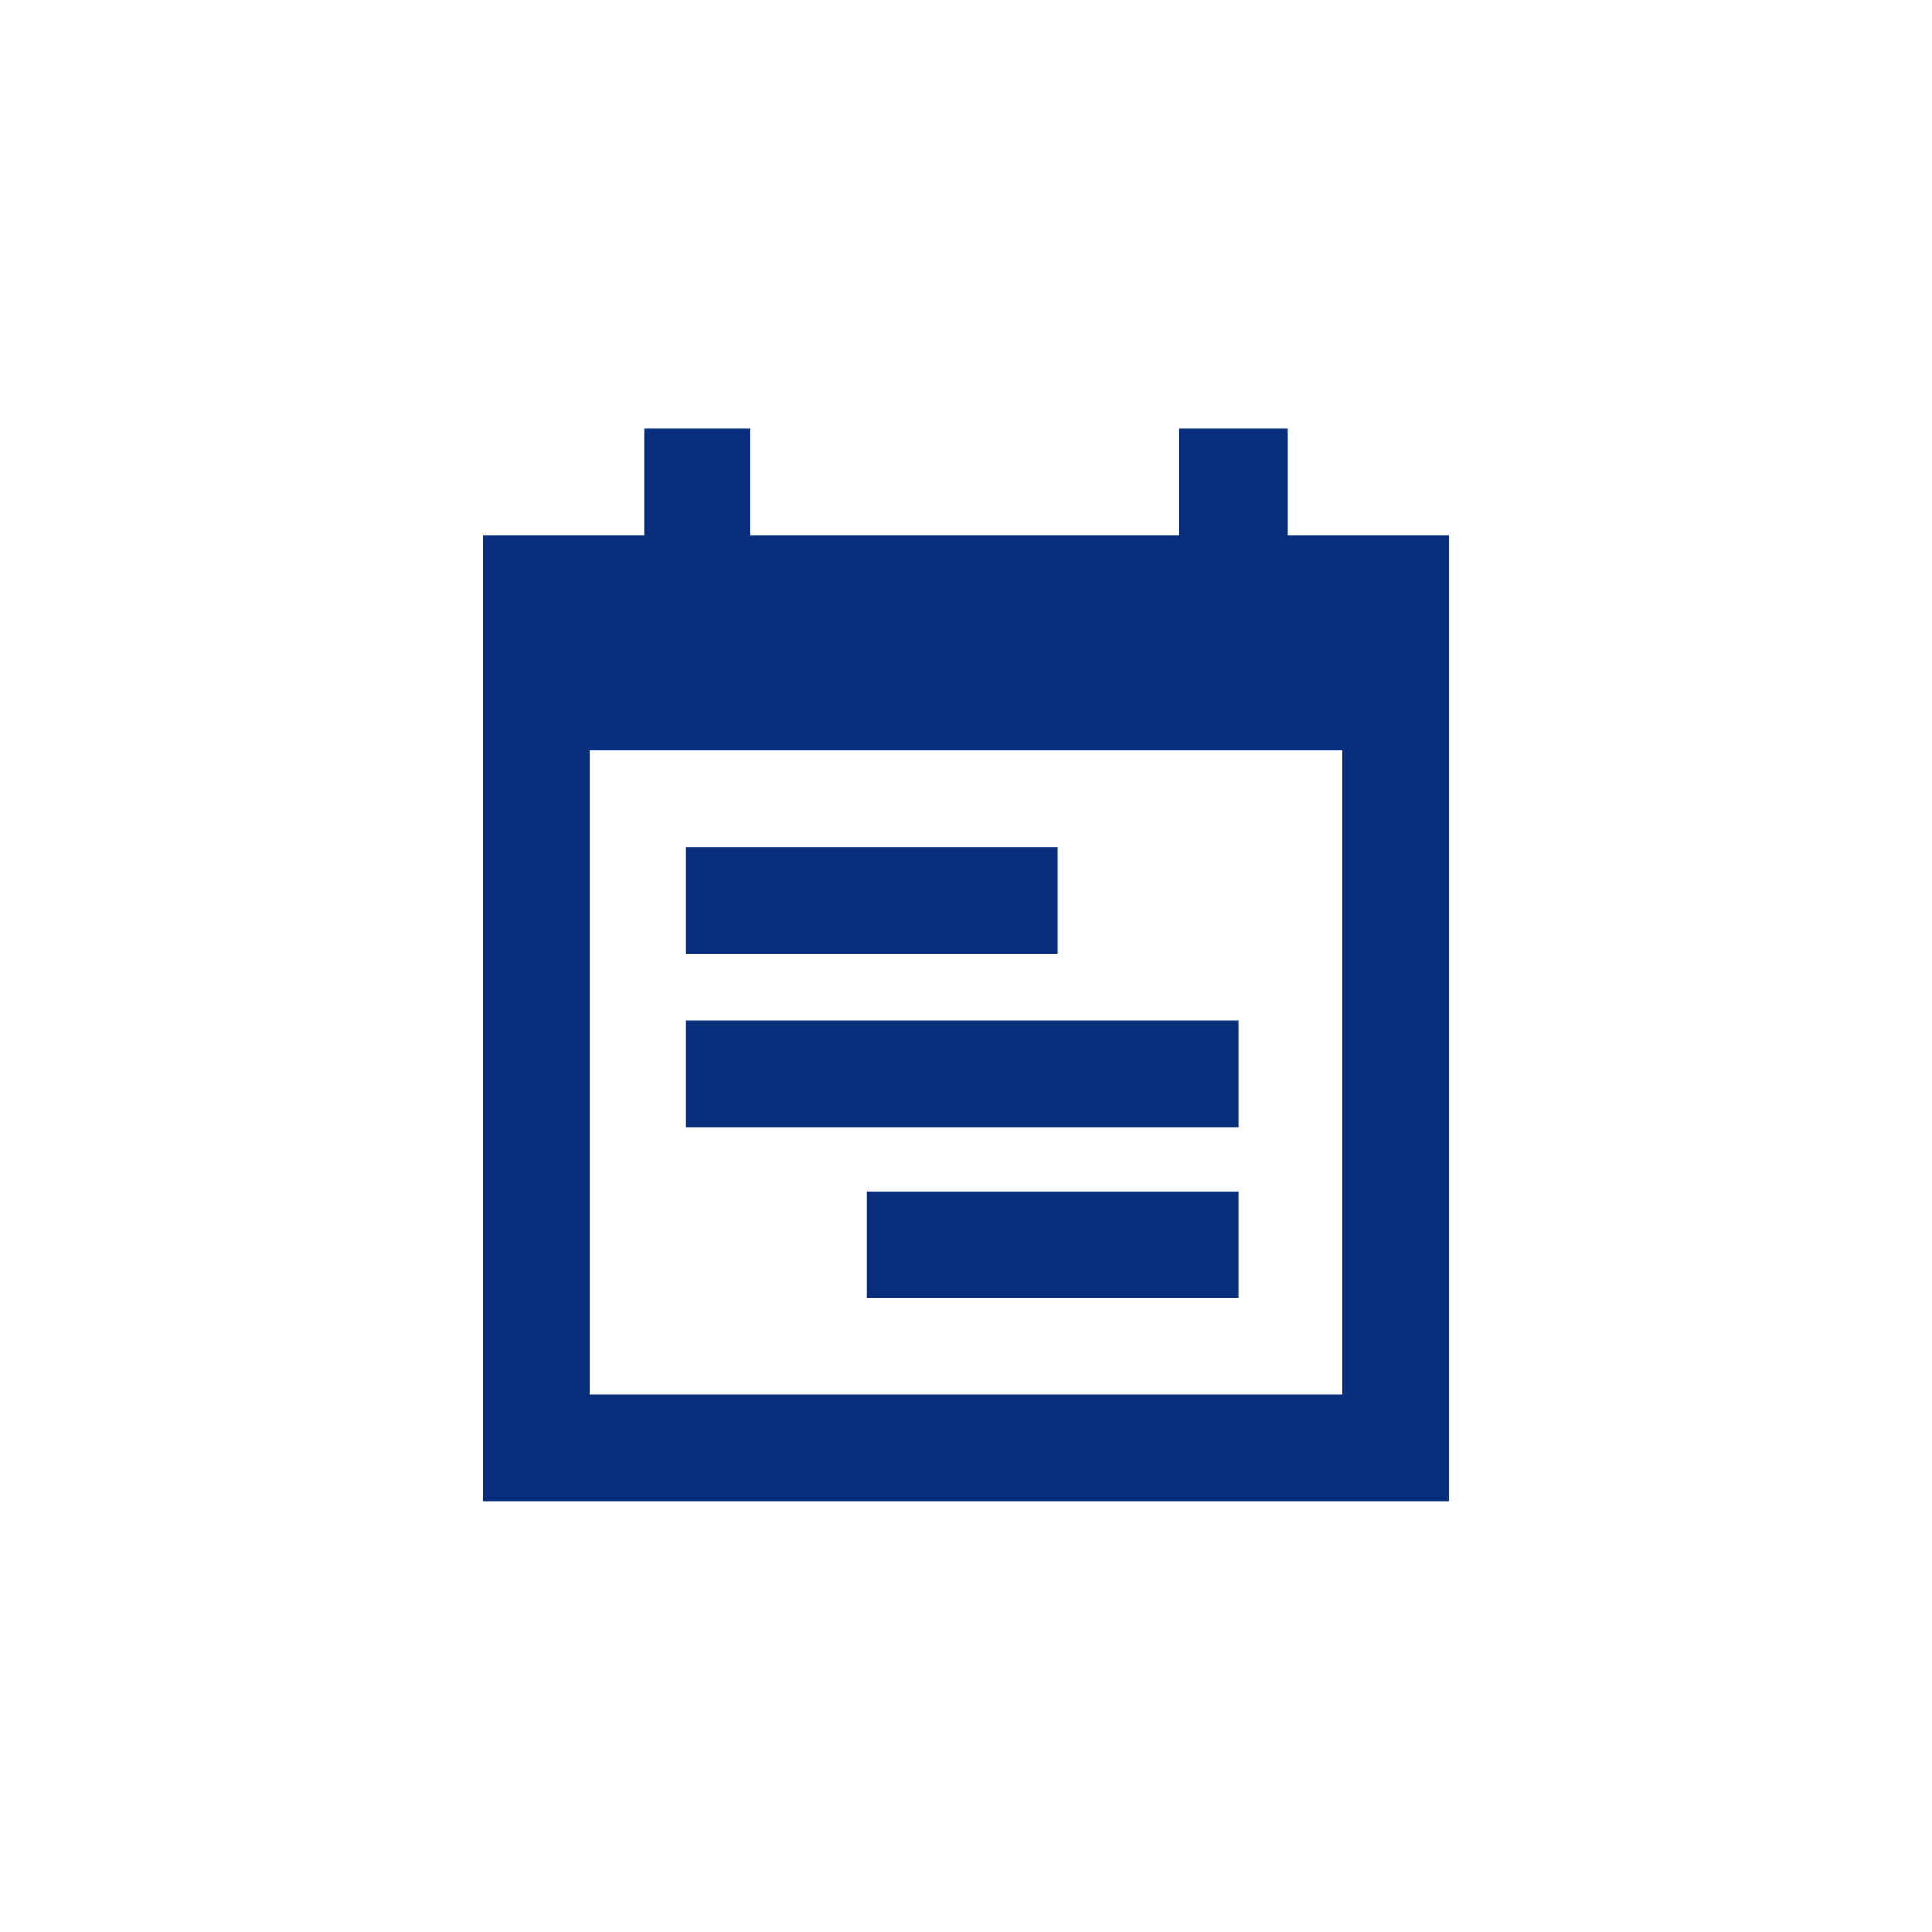 <?xml version="1.0" encoding="UTF-8"?> <svg xmlns="http://www.w3.org/2000/svg" width="64" height="64" viewBox="0 0 64 64" fill="none"><path d="M22.728 28.062H35.036V31.591H22.728V28.062Z" fill="#082D7B"></path><path d="M41.026 39.467H28.718V42.995H41.026V39.467Z" fill="#082D7B"></path><path d="M22.728 33.805H41.026V37.333H22.728V33.805Z" fill="#082D7B"></path><path fill-rule="evenodd" clip-rule="evenodd" d="M21.333 14.195H24.861V17.724H39.056V14.195H42.667V17.724H48V49.724H16V17.724H21.333V14.195ZM44.472 46.195V24.862H19.528V46.195H44.472Z" fill="#082D7B"></path></svg> 
